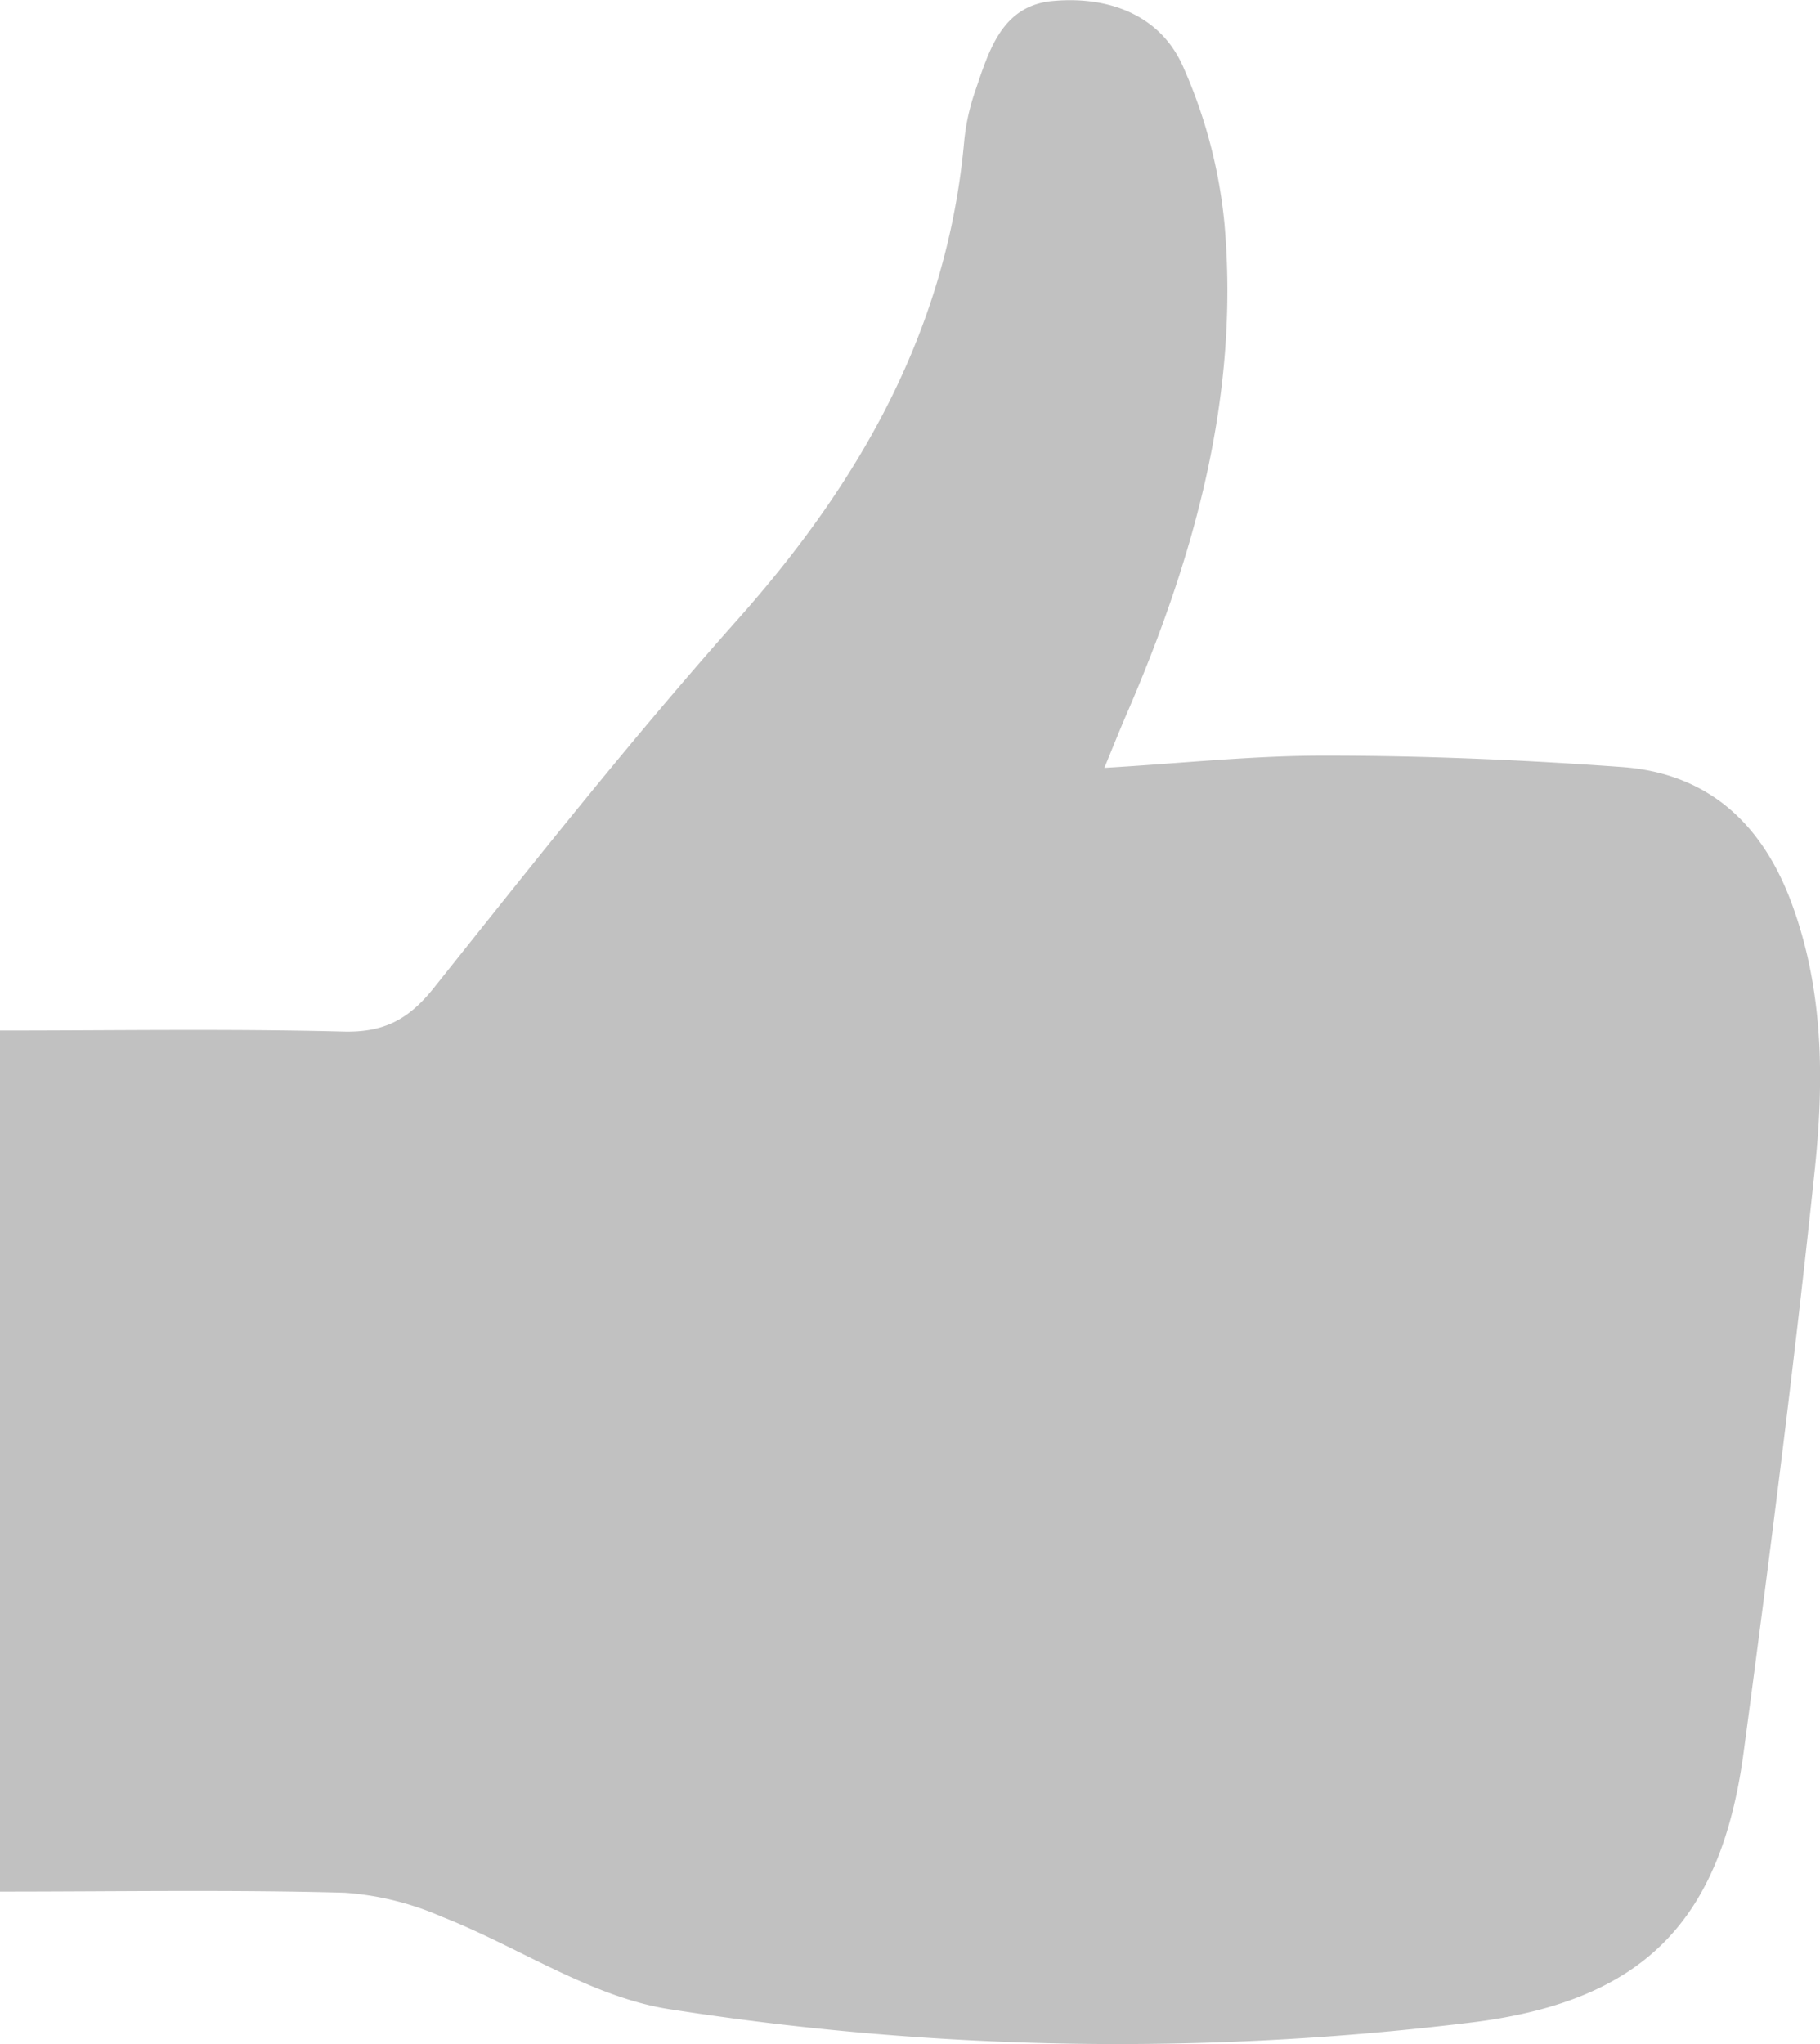 <svg id="Слой_1" data-name="Слой 1" xmlns="http://www.w3.org/2000/svg" viewBox="0 0 192.39 216.04"><defs><style>.cls-1{fill:#c1c1c1;}</style></defs><title>8</title><path class="cls-1" d="M19.57,203.21v-91c12.27,0,24.3-.2,36.32.11,4.28.11,6.89-1.3,9.53-4.6,10.51-13.18,21-26.45,32.17-39,13-14.62,22.14-30.76,23.91-50.56a23,23,0,0,1,1.18-5.3c1.45-4.26,2.82-9,8.23-9.46,5.82-.52,11.3,1.45,13.72,6.94A53.31,53.31,0,0,1,149,26.88c1.62,18.24-3.19,35.37-10.36,51.94-.71,1.64-1.37,3.3-2.33,5.63,8.22-.48,15.88-1.32,23.53-1.29,10.39,0,20.8.45,31.17,1.2,9,.65,14.75,5.86,17.89,14.23,3.47,9.26,3.5,18.9,2.5,28.41-2.16,20.53-4.78,41-7.51,61.48-2.39,17.83-10.58,26.21-28.36,28.51a307.08,307.08,0,0,1-85.05-1.33c-8.36-1.25-16.07-6.61-24.19-9.79A31,31,0,0,0,56,203.33C44,203,31.94,203.21,19.57,203.21Z" transform="translate(-19.57 -3.3)"/></svg>